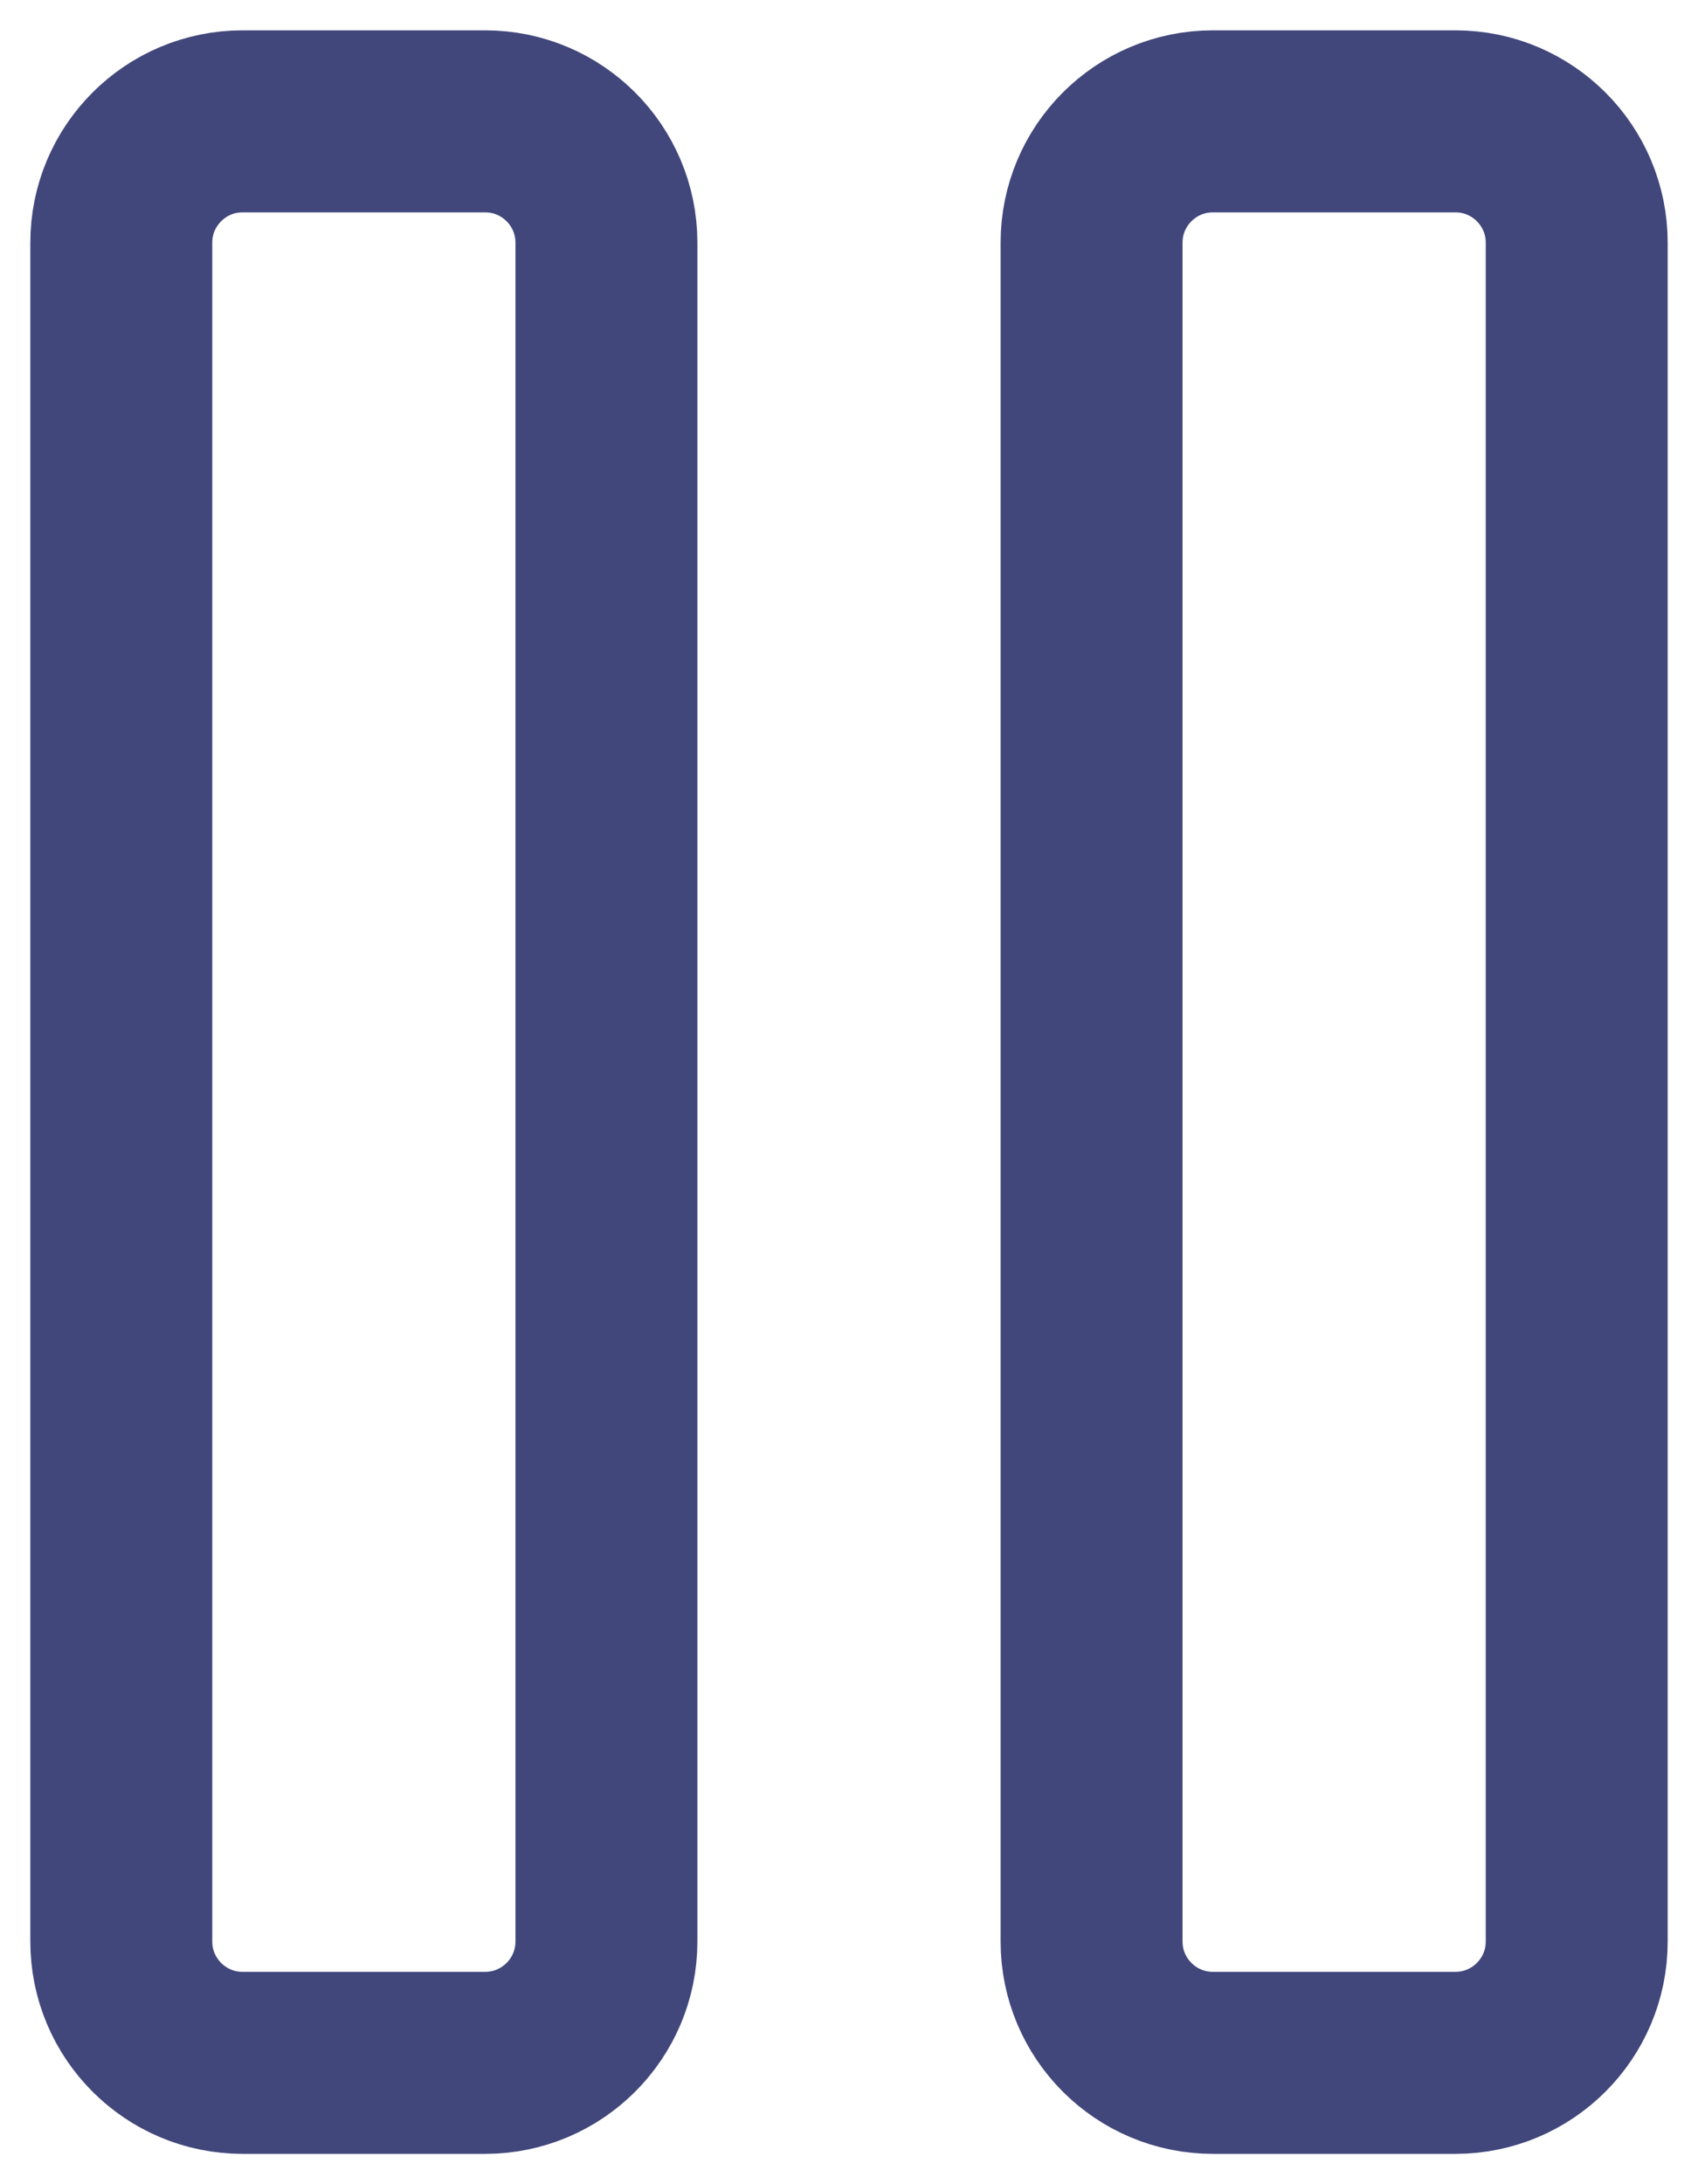 <svg width="14" height="18" viewBox="0 0 14 18" fill="none" xmlns="http://www.w3.org/2000/svg">
<path d="M12 1H10C9.448 1 9 1.448 9 2V16C9 16.552 9.448 17 10 17H12C12.552 17 13 16.552 13 16V2C13 1.448 12.552 1 12 1Z" stroke="#41477B" stroke-width="1.5" stroke-linecap="round" stroke-linejoin="round"/>
<path d="M4 1H2C1.448 1 1 1.448 1 2V16C1 16.552 1.448 17 2 17H4C4.552 17 5 16.552 5 16V2C5 1.448 4.552 1 4 1Z" stroke="#41477B" stroke-width="1.5" stroke-linecap="round" stroke-linejoin="round"/>
</svg>
